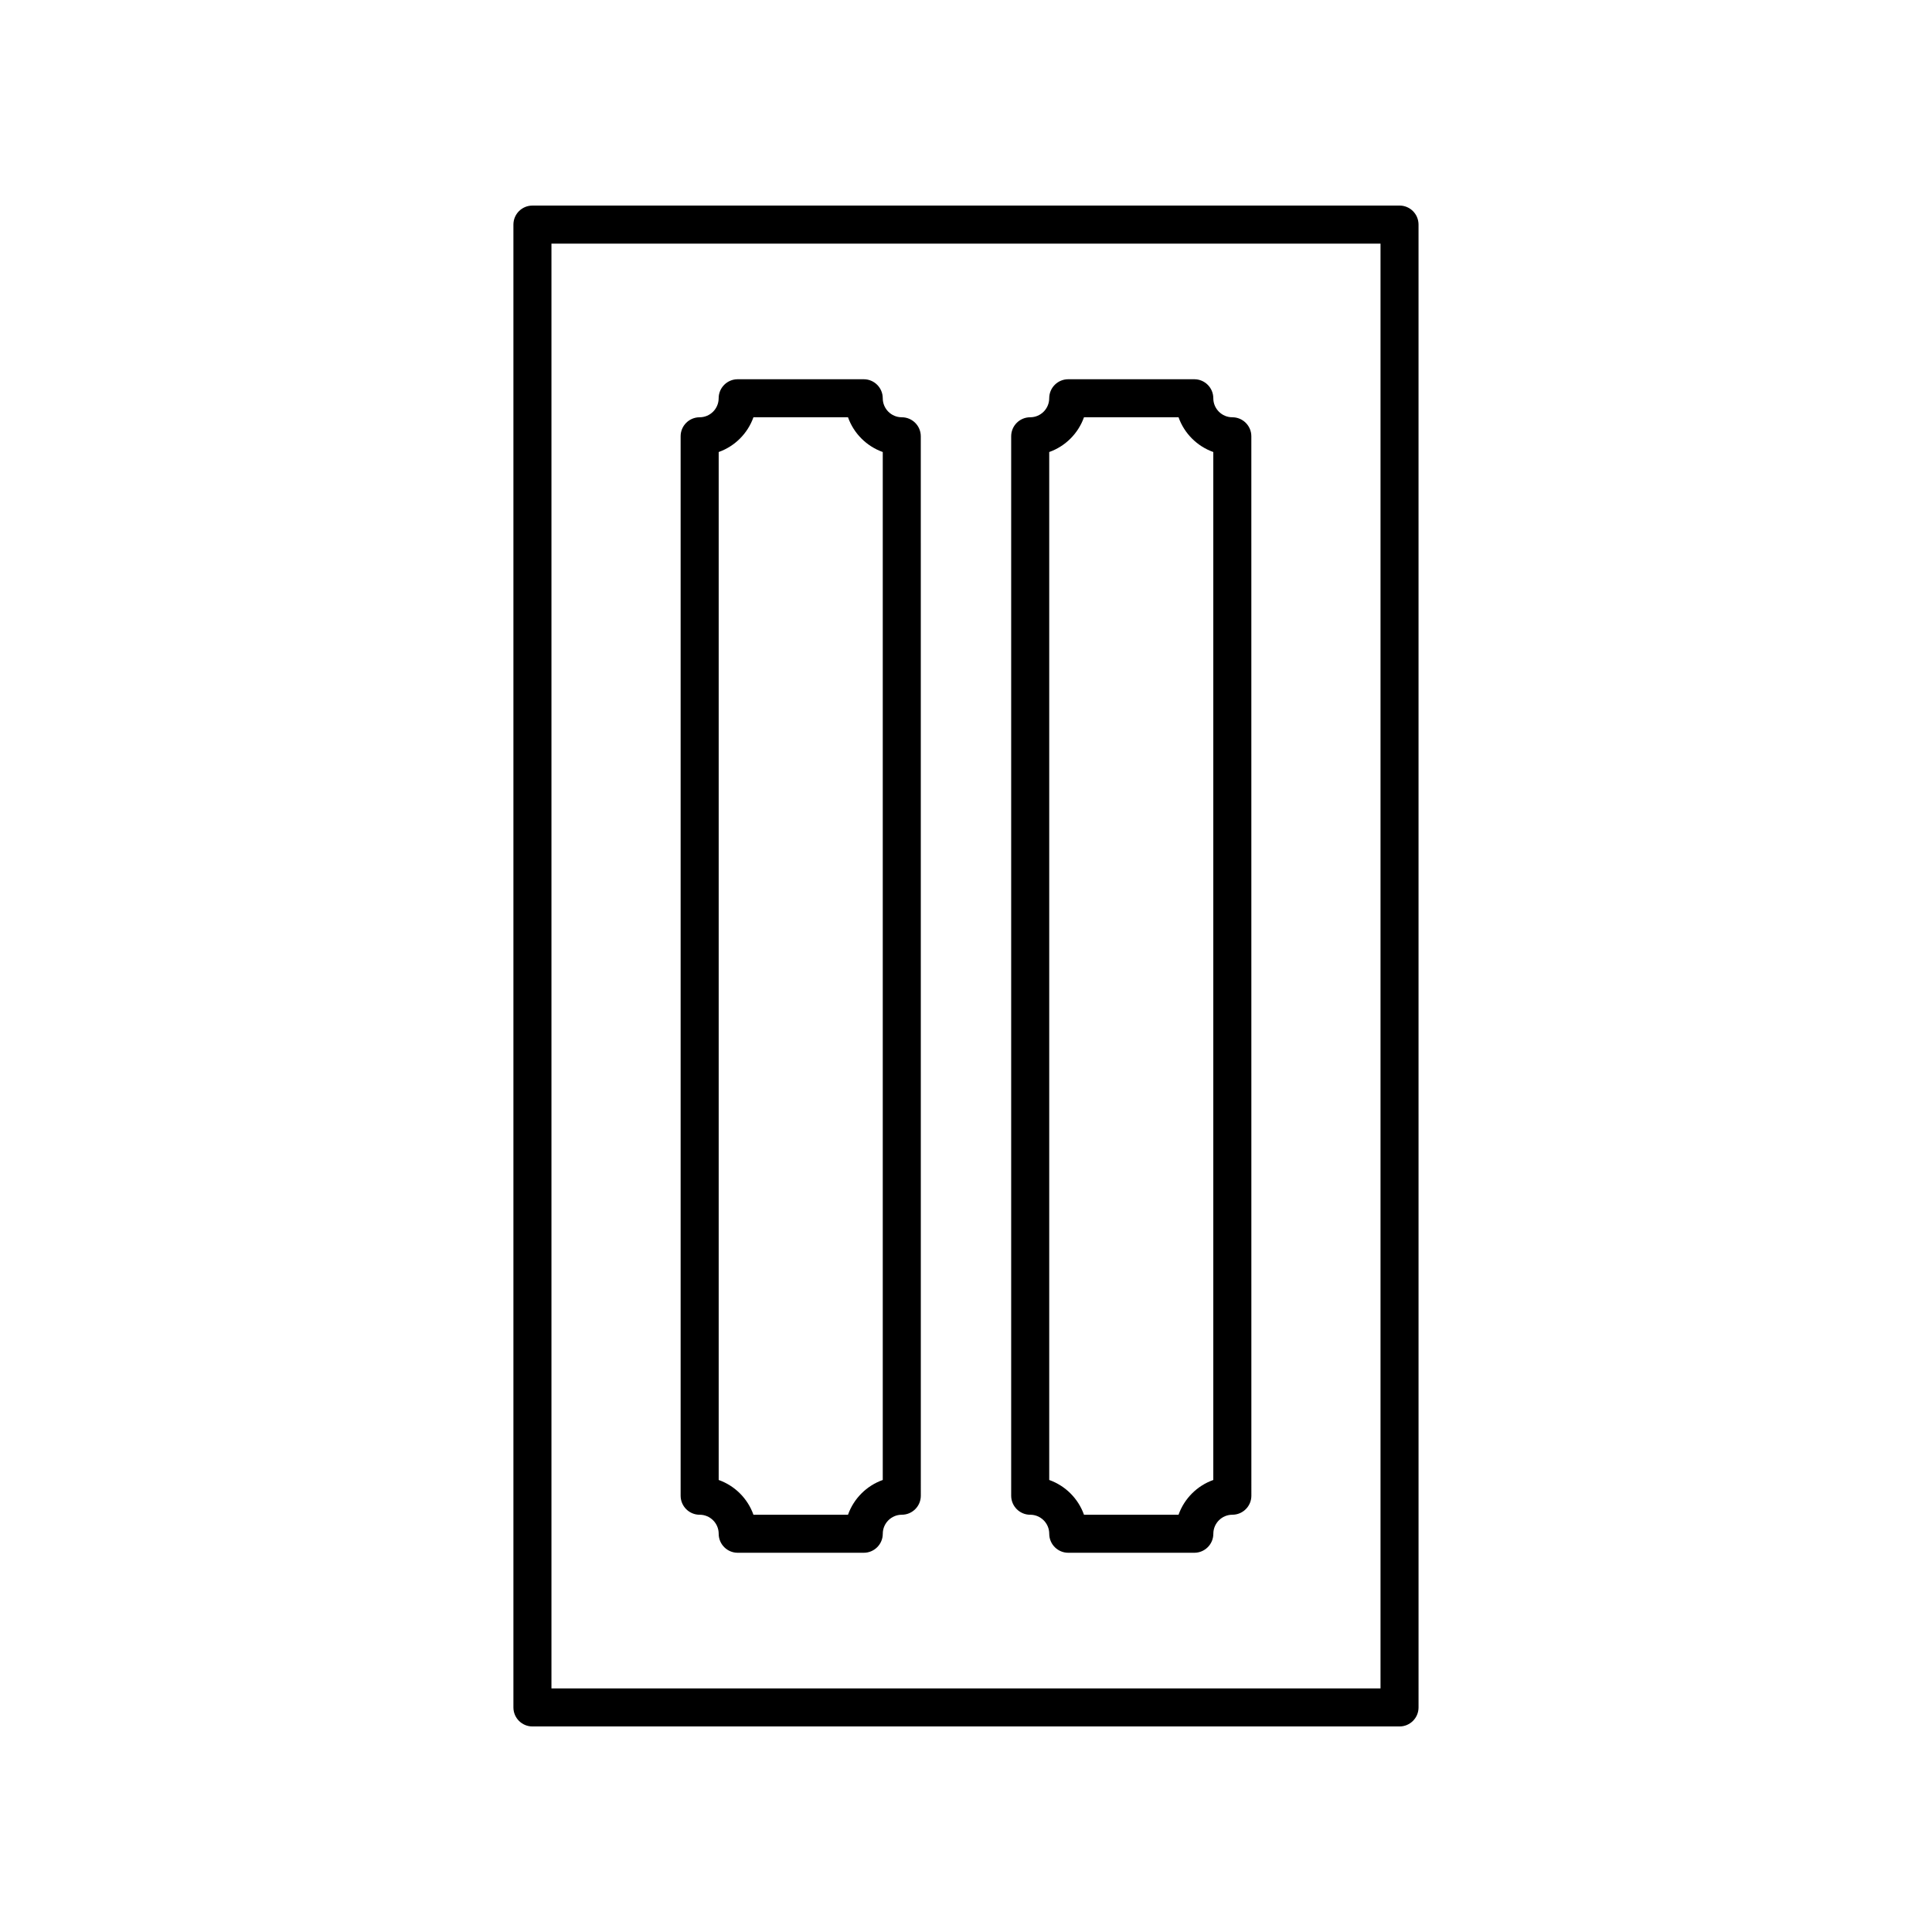 <?xml version="1.0" encoding="UTF-8"?>
<!-- Uploaded to: SVG Repo, www.svgrepo.com, Generator: SVG Repo Mixer Tools -->
<svg fill="#000000" width="800px" height="800px" version="1.1" viewBox="144 144 512 512" xmlns="http://www.w3.org/2000/svg">
 <g>
  <path d="m514.89 198.48h-229.79c-2.781 0-5.039 2.254-5.039 5.039v392.97c0 2.781 2.254 5.039 5.039 5.039h229.79c2.781 0 5.039-2.254 5.039-5.039l-0.004-392.98c0-2.781-2.254-5.035-5.035-5.035zm-5.039 392.97h-219.71v-382.89h219.71z"/>
  <path d="m329.42 545.42c2.777 0 5.039 2.262 5.039 5.039 0 2.781 2.254 5.039 5.039 5.039h33.41c2.781 0 5.039-2.254 5.039-5.039 0-2.777 2.262-5.039 5.039-5.039 2.781 0 5.039-2.254 5.039-5.039l-0.008-280.76c0-2.781-2.254-5.039-5.039-5.039-2.777 0-5.039-2.262-5.039-5.039 0-2.781-2.254-5.039-5.039-5.039h-33.41c-2.781 0-5.039 2.254-5.039 5.039 0 2.777-2.262 5.039-5.039 5.039-2.781 0-5.039 2.254-5.039 5.039v280.77c0.008 2.781 2.262 5.035 5.047 5.035zm5.039-281.63c4.289-1.52 7.691-4.926 9.211-9.211h25.059c1.52 4.289 4.926 7.691 9.211 9.211v272.42c-4.289 1.52-7.691 4.926-9.211 9.211h-25.059c-1.52-4.289-4.926-7.691-9.211-9.211z"/>
  <path d="m417.02 545.42c2.777 0 5.039 2.262 5.039 5.039 0 2.781 2.254 5.039 5.039 5.039h33.41c2.781 0 5.039-2.254 5.039-5.039 0-2.777 2.262-5.039 5.039-5.039 2.781 0 5.039-2.254 5.039-5.039l-0.008-280.76c0-2.781-2.254-5.039-5.039-5.039-2.777 0-5.039-2.262-5.039-5.039 0-2.781-2.254-5.039-5.039-5.039h-33.41c-2.781 0-5.039 2.254-5.039 5.039 0 2.777-2.262 5.039-5.039 5.039-2.781 0-5.039 2.254-5.039 5.039v280.77c0.008 2.781 2.262 5.035 5.047 5.035zm5.035-281.63c4.289-1.52 7.691-4.926 9.211-9.211h25.059c1.52 4.289 4.926 7.691 9.211 9.211v272.42c-4.289 1.52-7.691 4.926-9.211 9.211h-25.059c-1.52-4.289-4.926-7.691-9.211-9.211z"/>
 </g>
</svg>